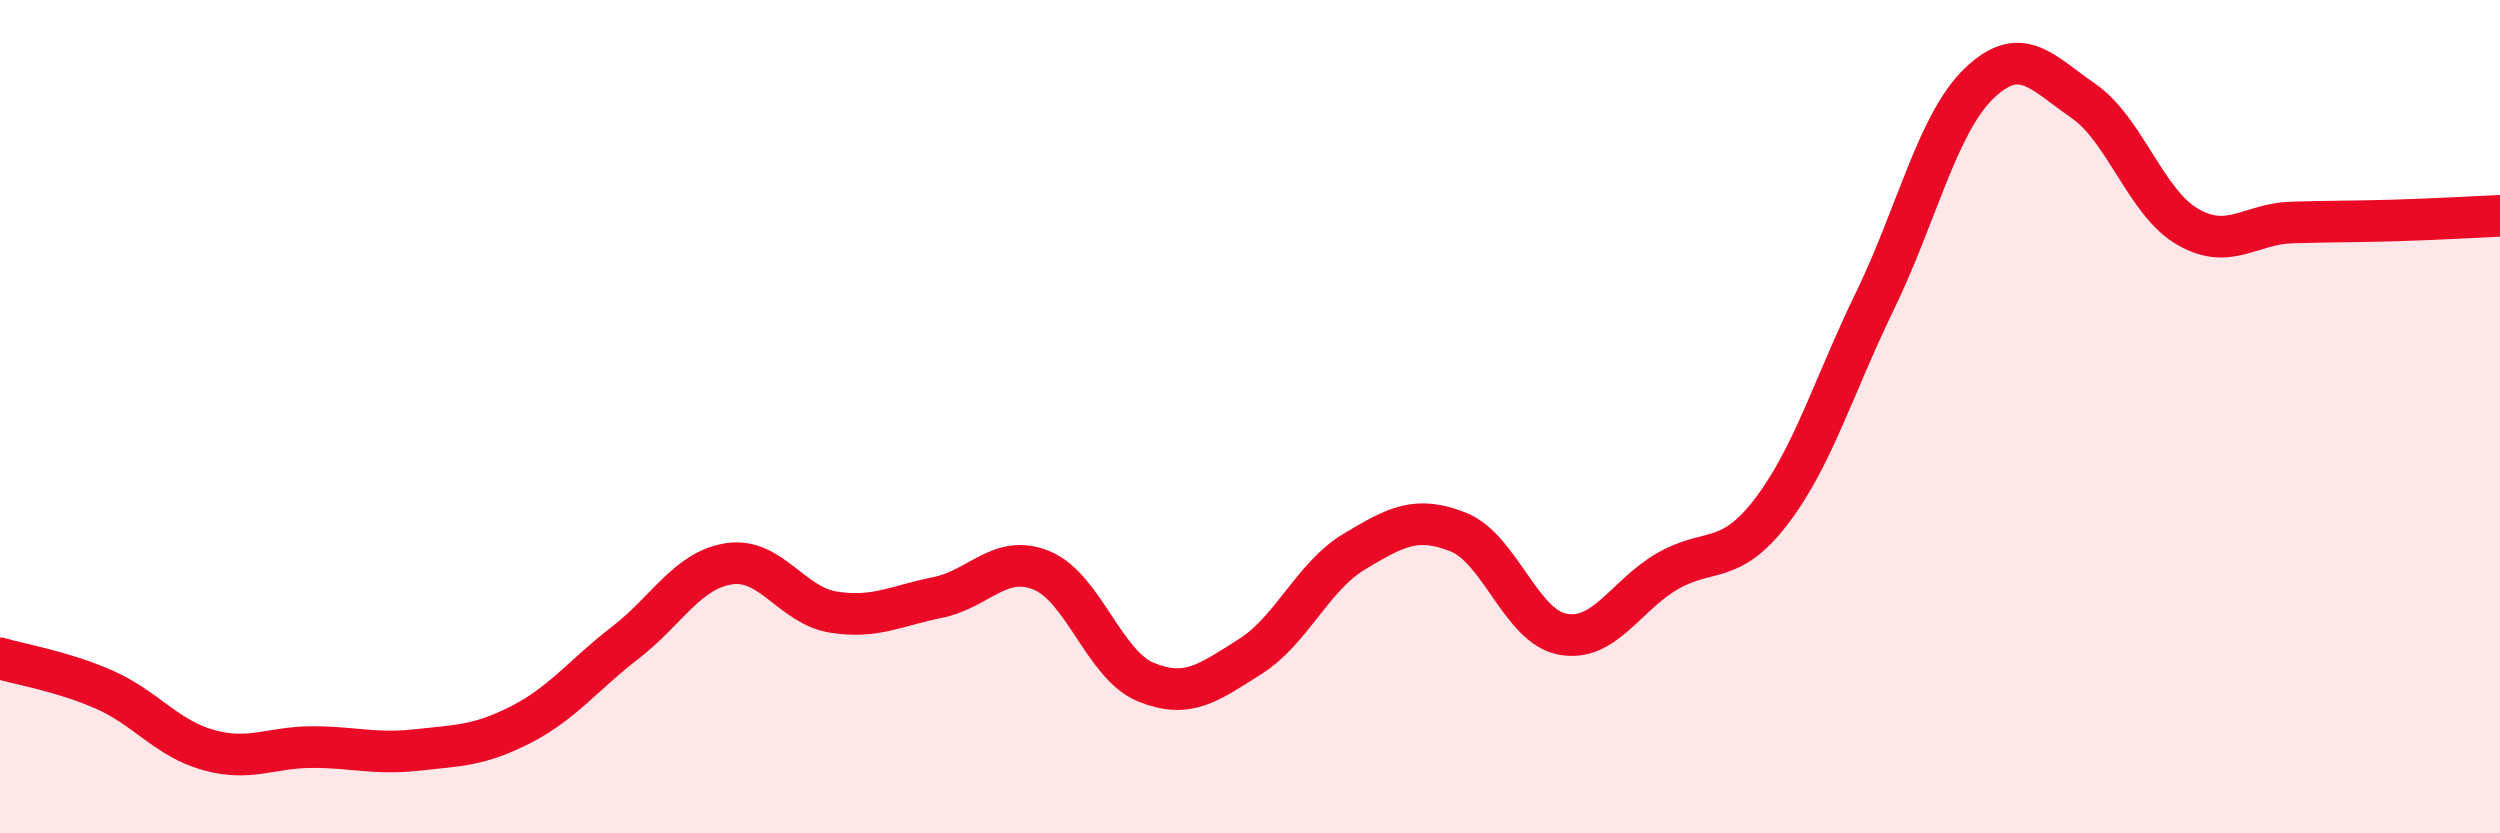 
    <svg width="60" height="20" viewBox="0 0 60 20" xmlns="http://www.w3.org/2000/svg">
      <path
        d="M 0,15.8 C 0.5,15.95 1.5,16.11 2.5,16.55 C 3.5,16.99 4,17.72 5,18 C 6,18.28 6.5,17.93 7.5,17.93 C 8.5,17.93 9,18.11 10,18 C 11,17.89 11.5,17.9 12.5,17.39 C 13.5,16.88 14,16.2 15,15.43 C 16,14.66 16.5,13.68 17.5,13.53 C 18.5,13.38 19,14.53 20,14.69 C 21,14.85 21.5,14.54 22.5,14.34 C 23.5,14.14 24,13.28 25,13.69 C 26,14.1 26.5,15.96 27.5,16.37 C 28.5,16.78 29,16.39 30,15.76 C 31,15.13 31.5,13.84 32.5,13.24 C 33.5,12.64 34,12.37 35,12.77 C 36,13.17 36.5,15.03 37.5,15.22 C 38.5,15.41 39,14.31 40,13.72 C 41,13.13 41.5,13.59 42.5,12.29 C 43.5,10.99 44,9.28 45,7.22 C 46,5.16 46.5,2.96 47.5,2 C 48.5,1.04 49,1.73 50,2.42 C 51,3.11 51.5,4.86 52.5,5.44 C 53.5,6.02 54,5.37 55,5.34 C 56,5.31 56.5,5.32 57.5,5.29 C 58.5,5.26 59.5,5.2 60,5.18L60 20L0 20Z"
        fill="#EB0A25"
        opacity="0.1"
        stroke-linecap="round"
        stroke-linejoin="round"
      />
      <path
        d="M 0,15.8 C 0.5,15.95 1.5,16.11 2.5,16.55 C 3.5,16.99 4,17.72 5,18 C 6,18.28 6.5,17.93 7.5,17.93 C 8.5,17.93 9,18.11 10,18 C 11,17.89 11.5,17.9 12.5,17.39 C 13.5,16.88 14,16.2 15,15.43 C 16,14.66 16.5,13.68 17.5,13.53 C 18.5,13.38 19,14.53 20,14.69 C 21,14.85 21.5,14.54 22.5,14.34 C 23.5,14.14 24,13.28 25,13.69 C 26,14.1 26.5,15.96 27.5,16.37 C 28.5,16.78 29,16.39 30,15.76 C 31,15.13 31.5,13.84 32.5,13.24 C 33.5,12.64 34,12.37 35,12.77 C 36,13.17 36.5,15.03 37.5,15.22 C 38.5,15.41 39,14.31 40,13.72 C 41,13.13 41.5,13.59 42.5,12.29 C 43.5,10.99 44,9.28 45,7.22 C 46,5.16 46.5,2.96 47.5,2 C 48.5,1.04 49,1.73 50,2.42 C 51,3.11 51.5,4.86 52.5,5.44 C 53.5,6.02 54,5.37 55,5.34 C 56,5.31 56.5,5.32 57.5,5.29 C 58.5,5.26 59.5,5.2 60,5.18"
        stroke="#EB0A25"
        stroke-width="1"
        fill="none"
        stroke-linecap="round"
        stroke-linejoin="round"
      />
    </svg>
  